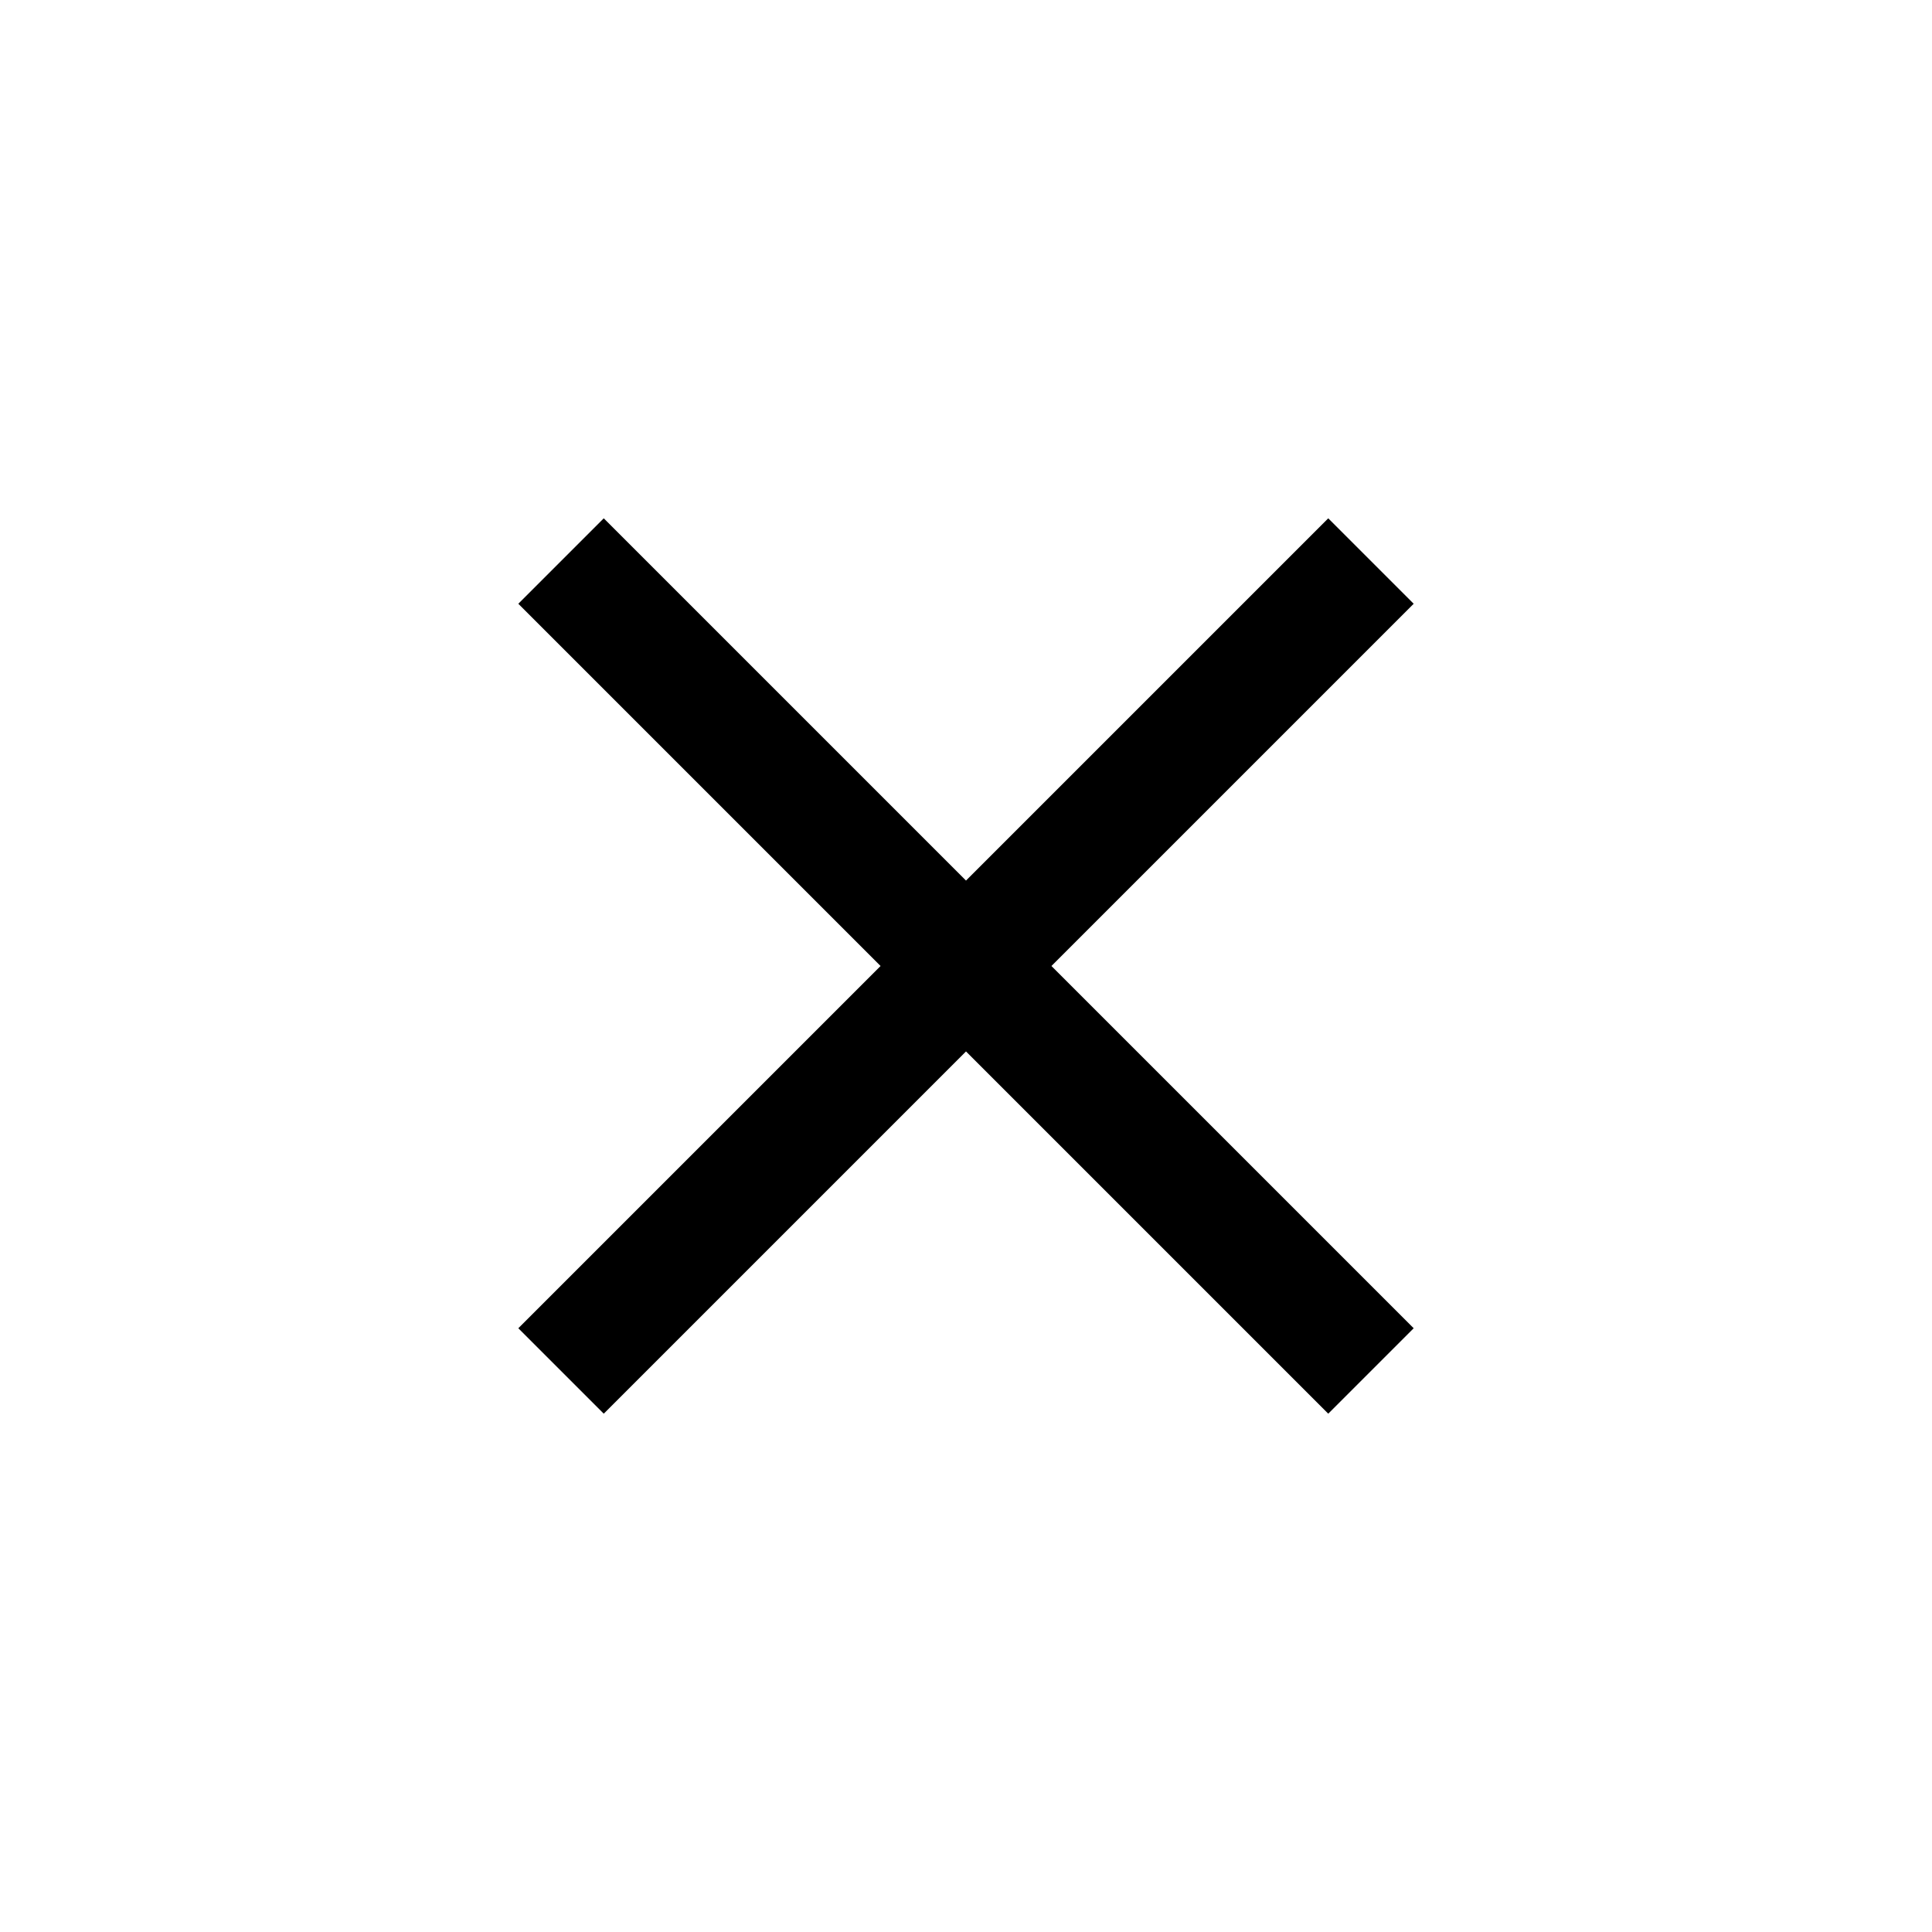 <svg width="32" height="32" viewBox="0 0 32 32" fill="none" xmlns="http://www.w3.org/2000/svg">
<path d="M22 8.585L16 14.585L10 8.585L8.585 10L14.585 16L8.585 22L10 23.415L16 17.415L22 23.415L23.415 22L17.415 16L23.415 10L22 8.585Z" fill="black"/>
</svg>
